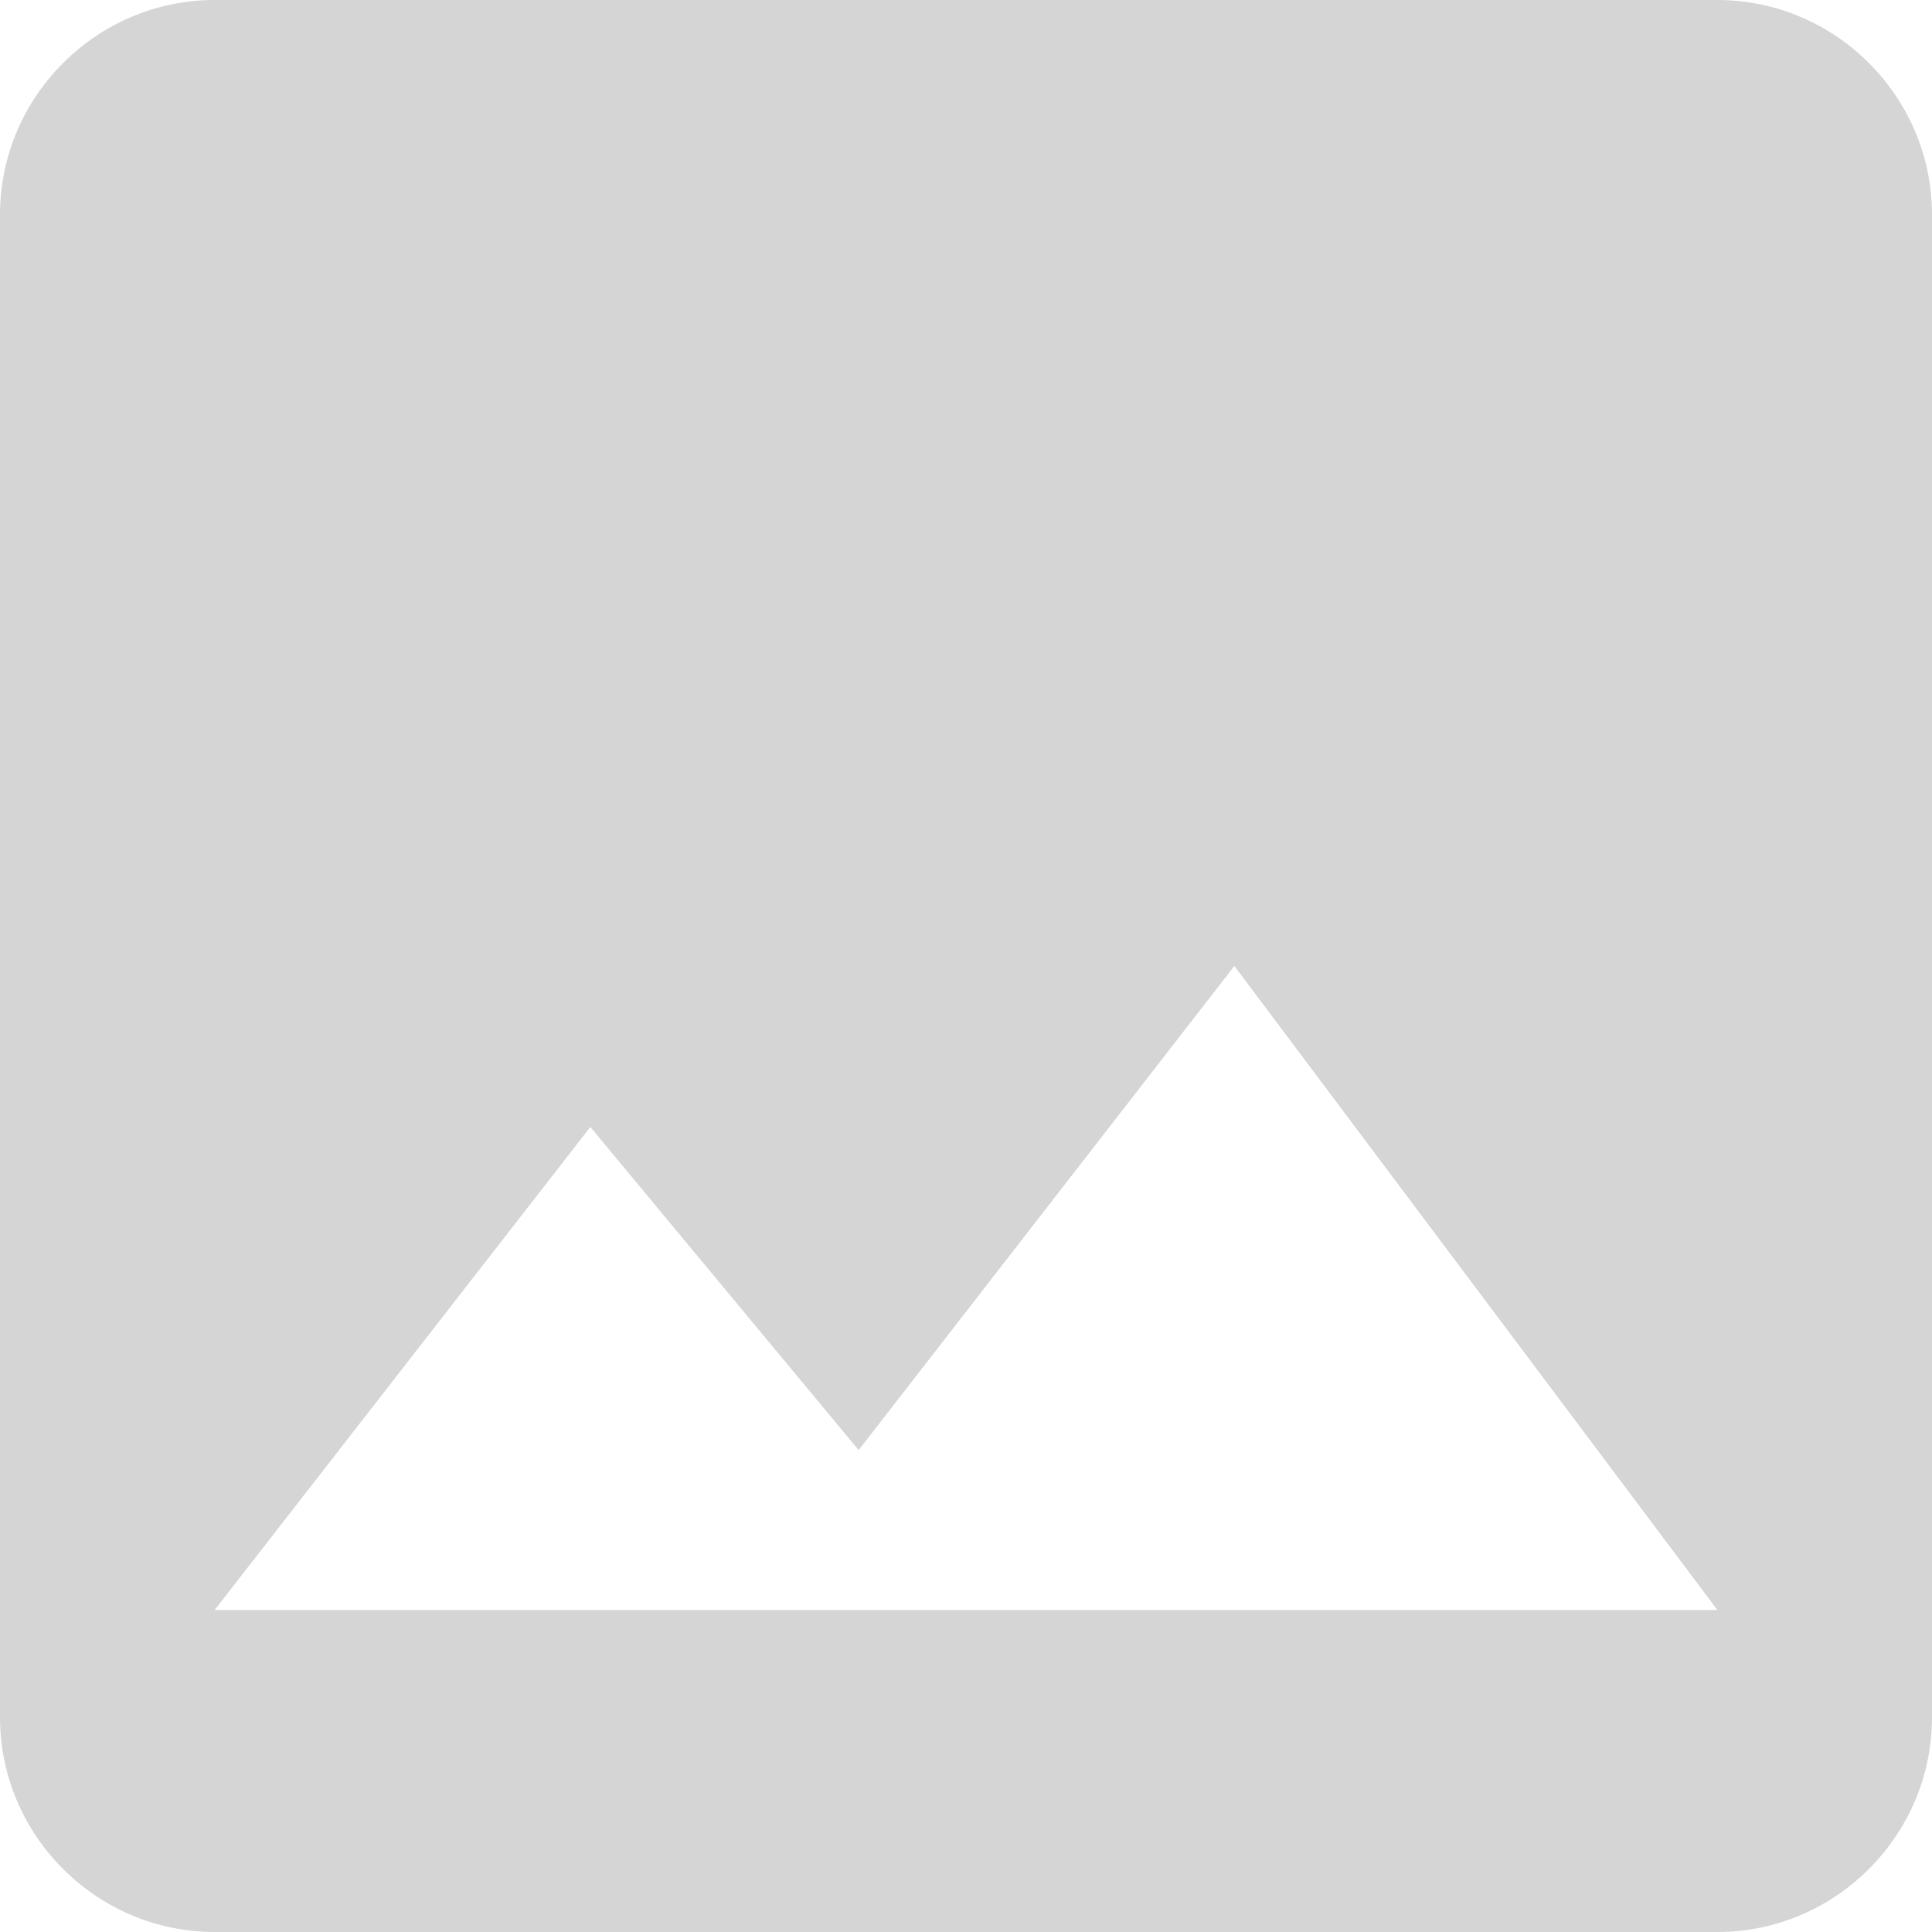 <?xml version="1.0" encoding="UTF-8"?>
<svg width="30px" height="30px" viewBox="0 0 30 30" version="1.1" xmlns="http://www.w3.org/2000/svg" xmlns:xlink="http://www.w3.org/1999/xlink">
    <!-- Generator: Sketch 51.2 (57519) - http://www.bohemiancoding.com/sketch -->
    <title>ic_insert_photo</title>
    <desc>Created with Sketch.</desc>
    <defs></defs>
    <g id="Main-Cover" stroke="none" stroke-width="1" fill="none" fill-rule="evenodd" opacity="0.165">
        <g id="Main_lg" transform="translate(-1100, -1458)">
            <g id="Cover_2_Gallery" transform="translate(375, 1200)">
                <g id="line1" transform="translate(0, 73)">
                    <g id="Editor/ic_insert_photo" transform="translate(720, 180)">
                        <g id="ic_insert_photo">
                            <polygon id="Bounds" points="0 0 40 0 40 40 0 40"></polygon>
                            <path d="M35,31.667 L35,8.333 C35,6.5 33.5,5 31.667,5 L8.333,5 C6.5,5 5,6.5 5,8.333 L5,31.667 C5,33.5 6.5,35 8.333,35 L31.667,35 C33.5,35 35,33.5 35,31.667 L35,31.667 Z M14.167,22.5 L18.333,27.517 L24.167,20 L31.667,30 L8.333,30 L14.167,22.5 L14.167,22.5 Z" id="Icon" fill="#000000"></path>
                        </g>
                    </g>
                </g>
            </g>
        </g>
    </g>
</svg>